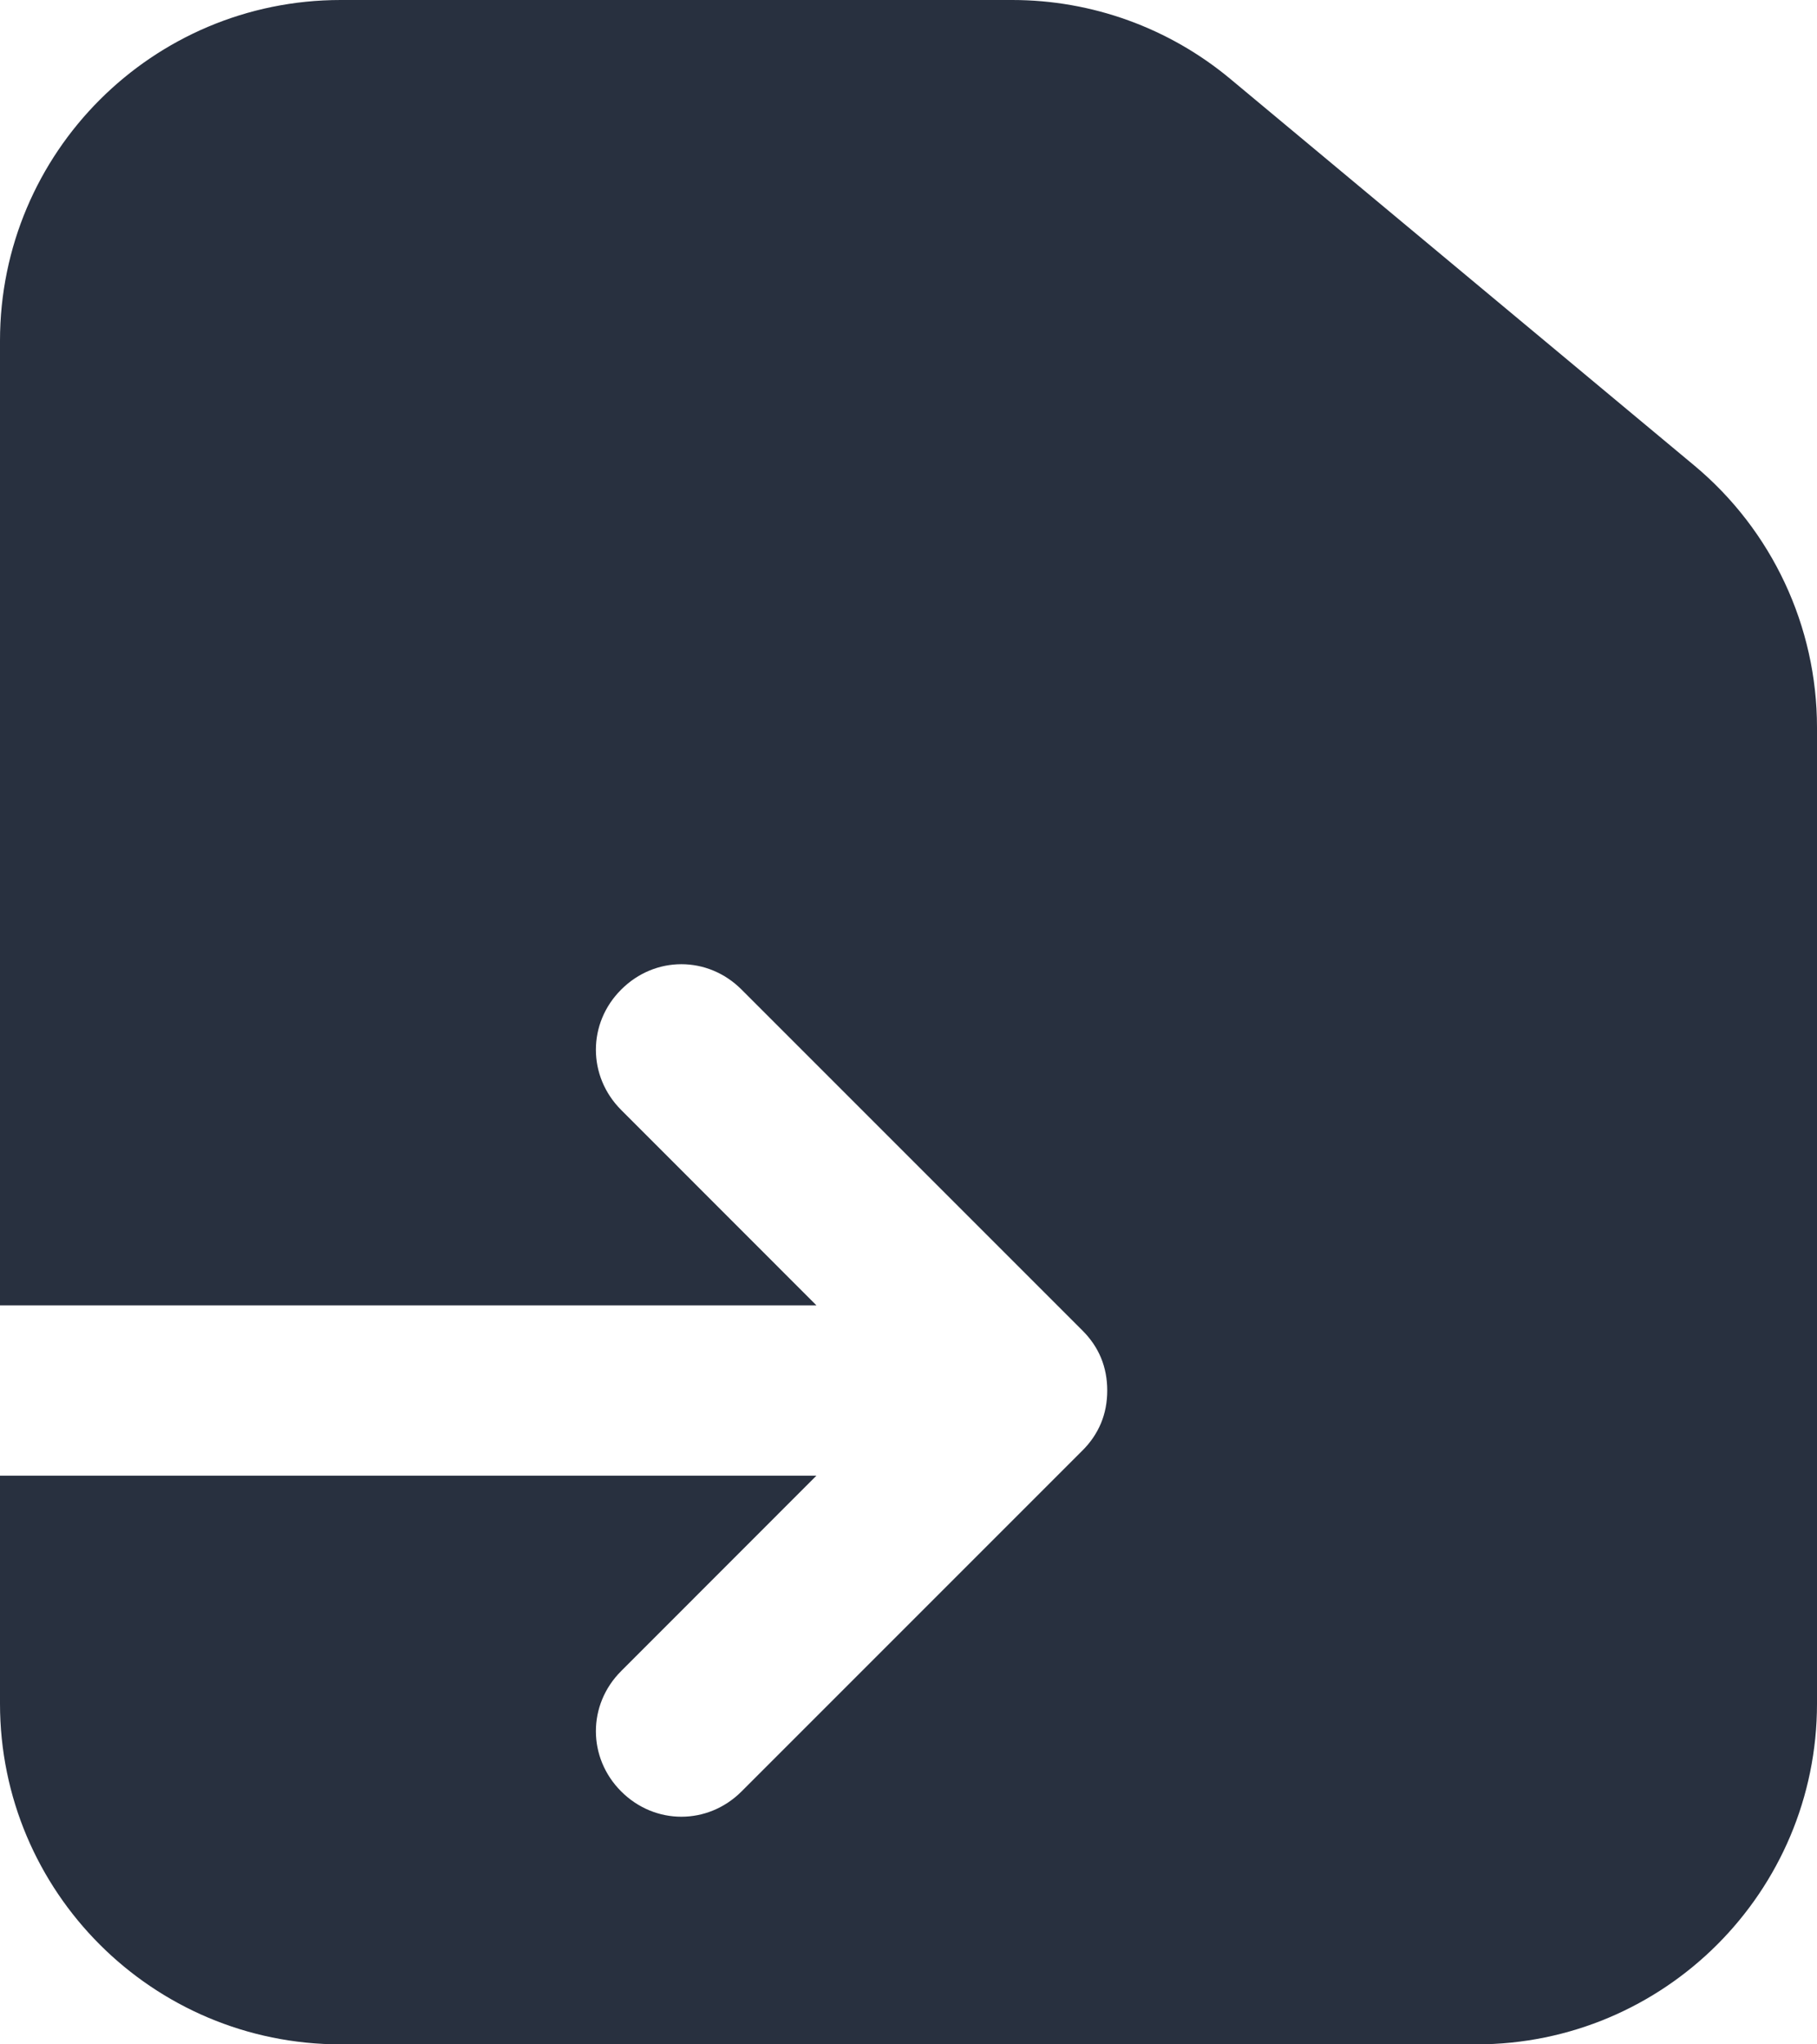 <svg width="16" height="18" viewBox="0 0 16 18" fill="none" xmlns="http://www.w3.org/2000/svg">
<path fill-rule="evenodd" clip-rule="evenodd" d="M3 0H8.914C9.616 0 10.295 0.246 10.834 0.695L14.921 4.1C15.604 4.67 16 5.515 16 6.405V15C16 16.657 14.657 18 13 18H3C1.343 18 0 16.657 0 15V12.993L7.189 12.993L5.47 14.713C5.173 15.009 5.173 15.476 5.47 15.773C5.767 16.07 6.233 16.07 6.53 15.773L9.53 12.773C9.604 12.7 9.658 12.619 9.695 12.531C9.732 12.442 9.75 12.346 9.75 12.243C9.75 12.036 9.677 11.859 9.53 11.713L6.53 8.713C6.233 8.415 5.767 8.415 5.47 8.713C5.173 9.009 5.173 9.476 5.47 9.773L7.189 11.493L0 11.493V3C0 1.343 1.343 0 3 0Z" fill="#28303F"/>
</svg>
